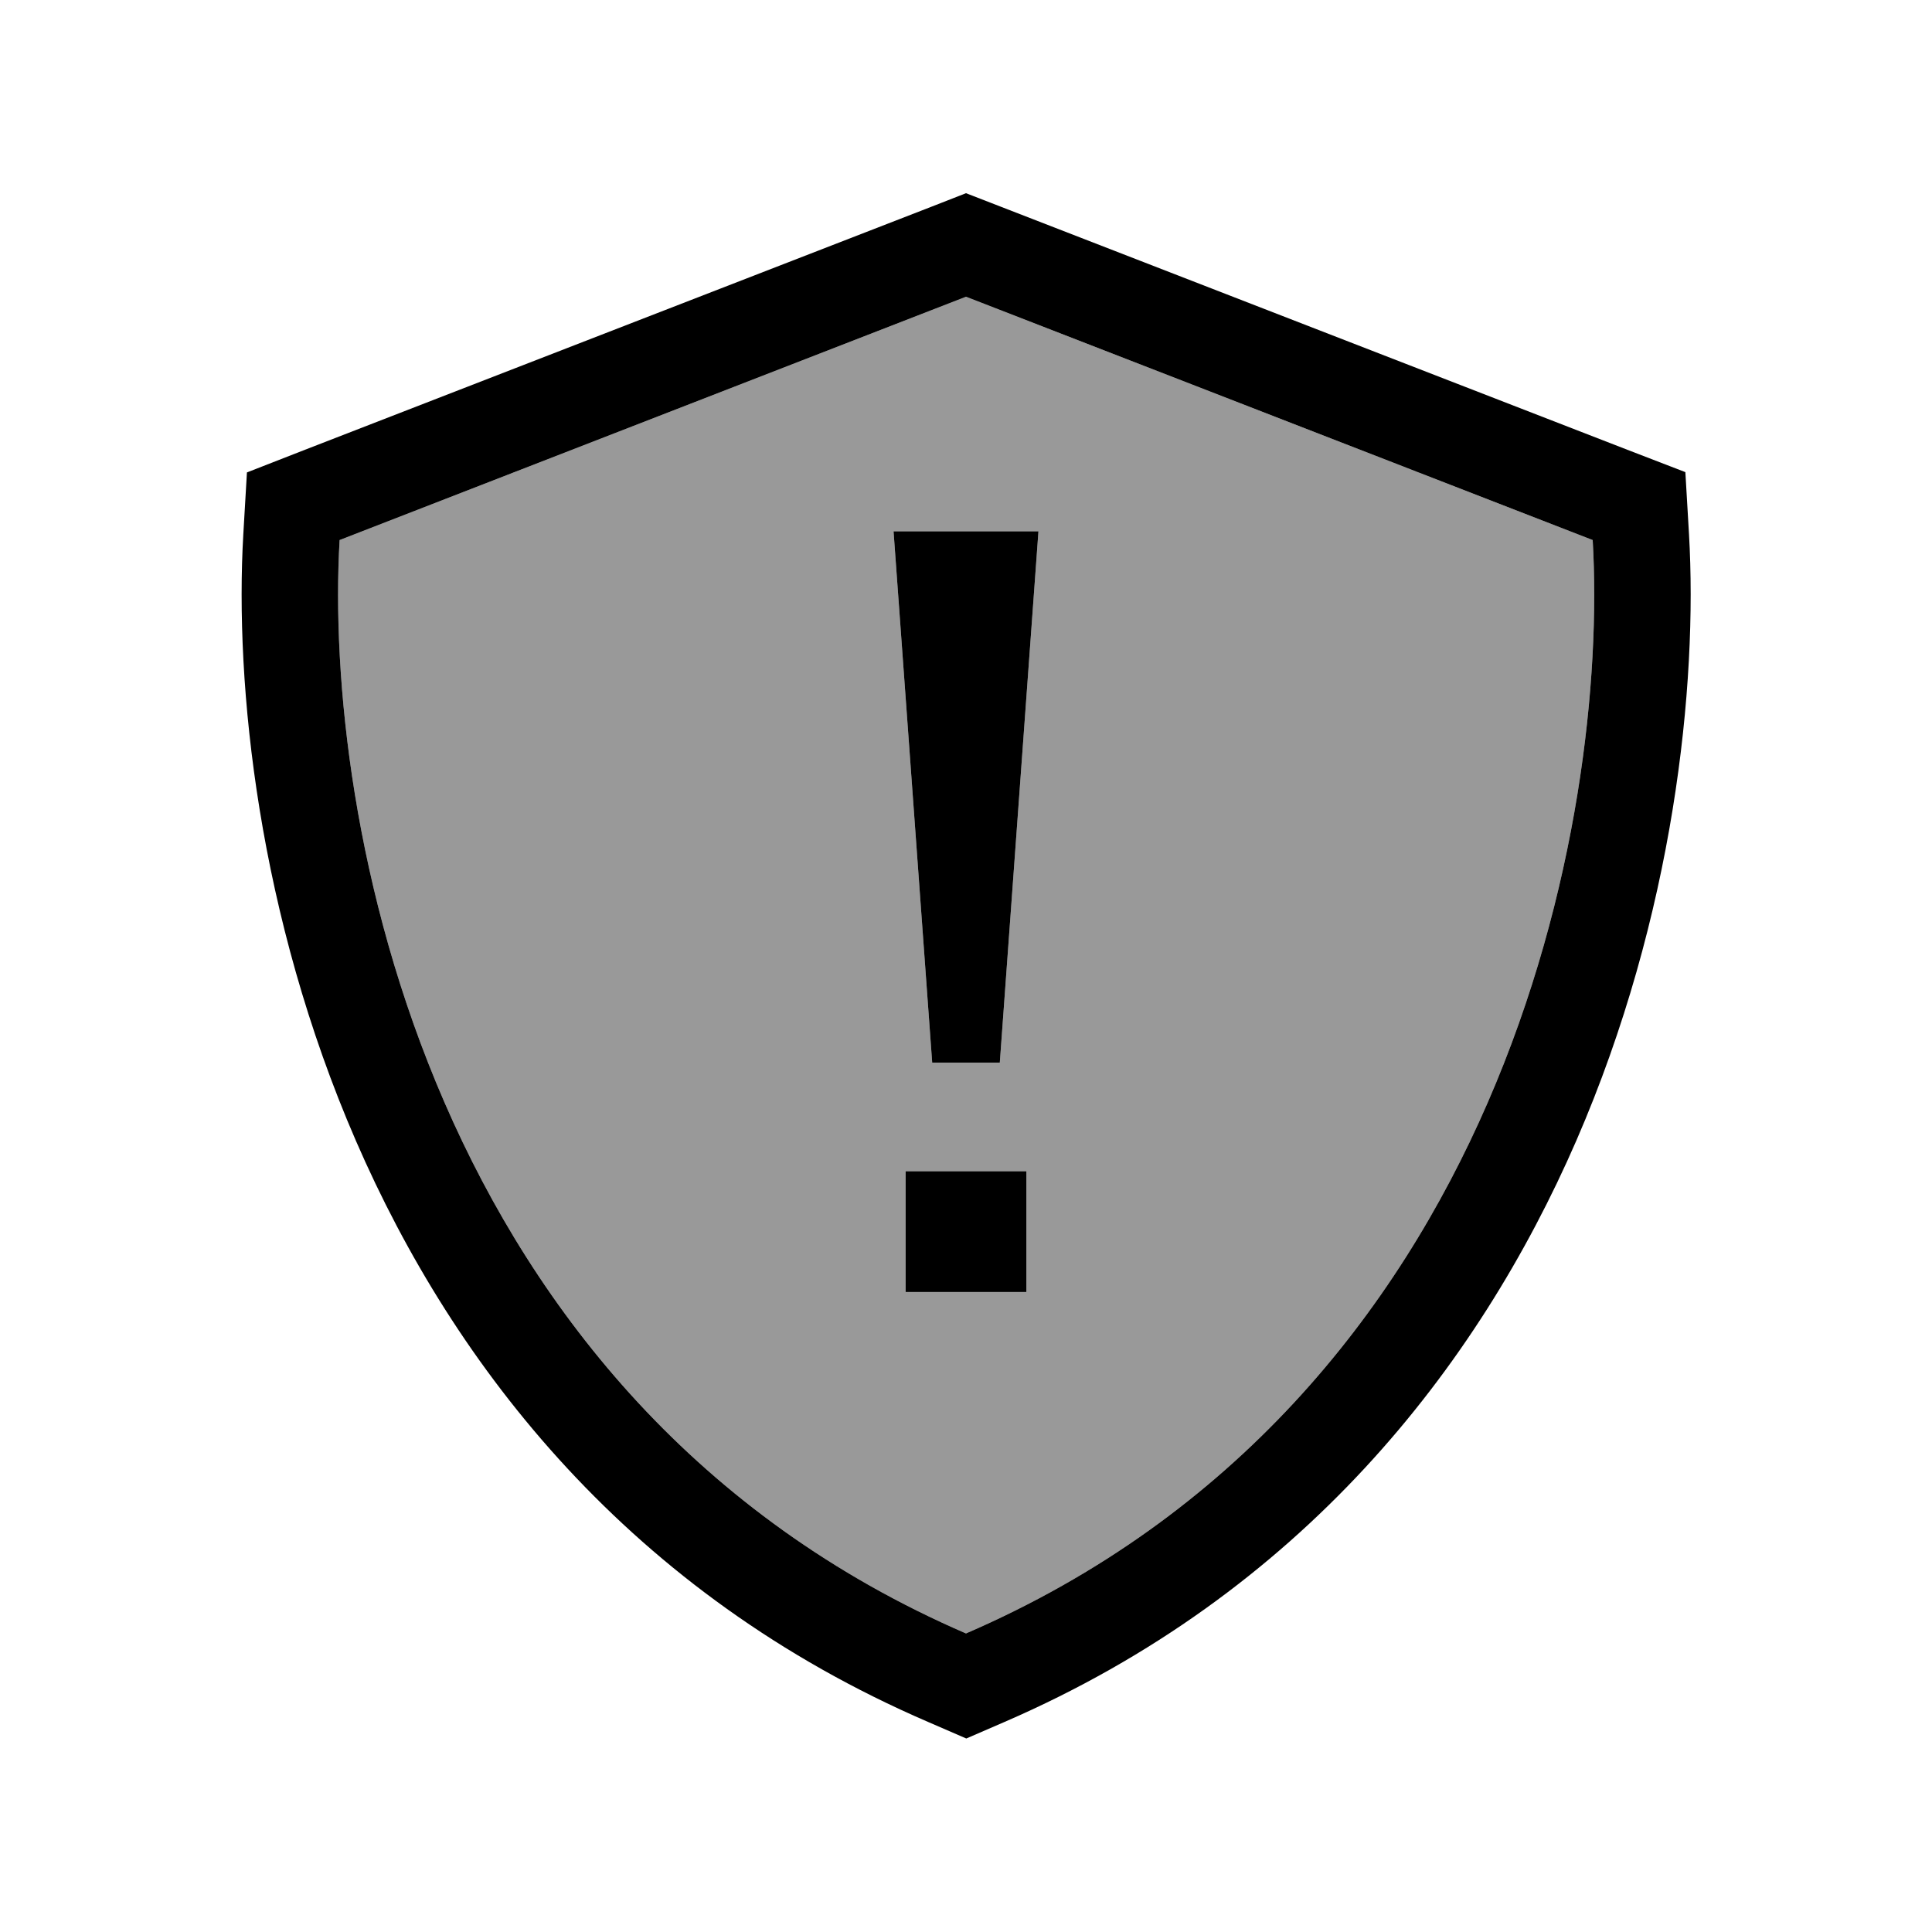 <svg xmlns="http://www.w3.org/2000/svg" viewBox="0 0 640 640"><!--! Font Awesome Pro 7.1.0 by @fontawesome - https://fontawesome.com License - https://fontawesome.com/license (Commercial License) Copyright 2025 Fonticons, Inc. --><path opacity=".4" fill="currentColor" d="M112.5 178.9L320 98.3L527.6 178.9C532.9 270.1 498.8 463.8 320 541.1C141.3 463.8 107.2 270.1 112.5 178.9zM296 176L308.8 352L331.2 352L344 176L296 176zM300 388L300 428L340 428L340 388L300 388z"/><path fill="currentColor" d="M331.6 68.5L539.1 149L558.3 156.4L559.5 176.9C562.4 226.9 554.6 303.2 522.2 377.8C489.5 453 431.1 527.8 332.8 570.4L320.1 575.9L307.4 570.4C208.9 527.9 150.6 453.2 117.9 377.9C85.5 303.3 77.7 226.9 80.6 177L81.8 156.5L101 149L308.5 68.5L320 64L331.6 68.5zM112.5 178.9C107.2 270.1 141.3 463.8 320 541.1C498.8 463.8 532.9 270.1 527.6 178.9L320 98.3L112.5 178.9zM340 428L300 428L300 388L340 388L340 428zM331.2 352L308.8 352L296 176L344 176L331.2 352z"/></svg>